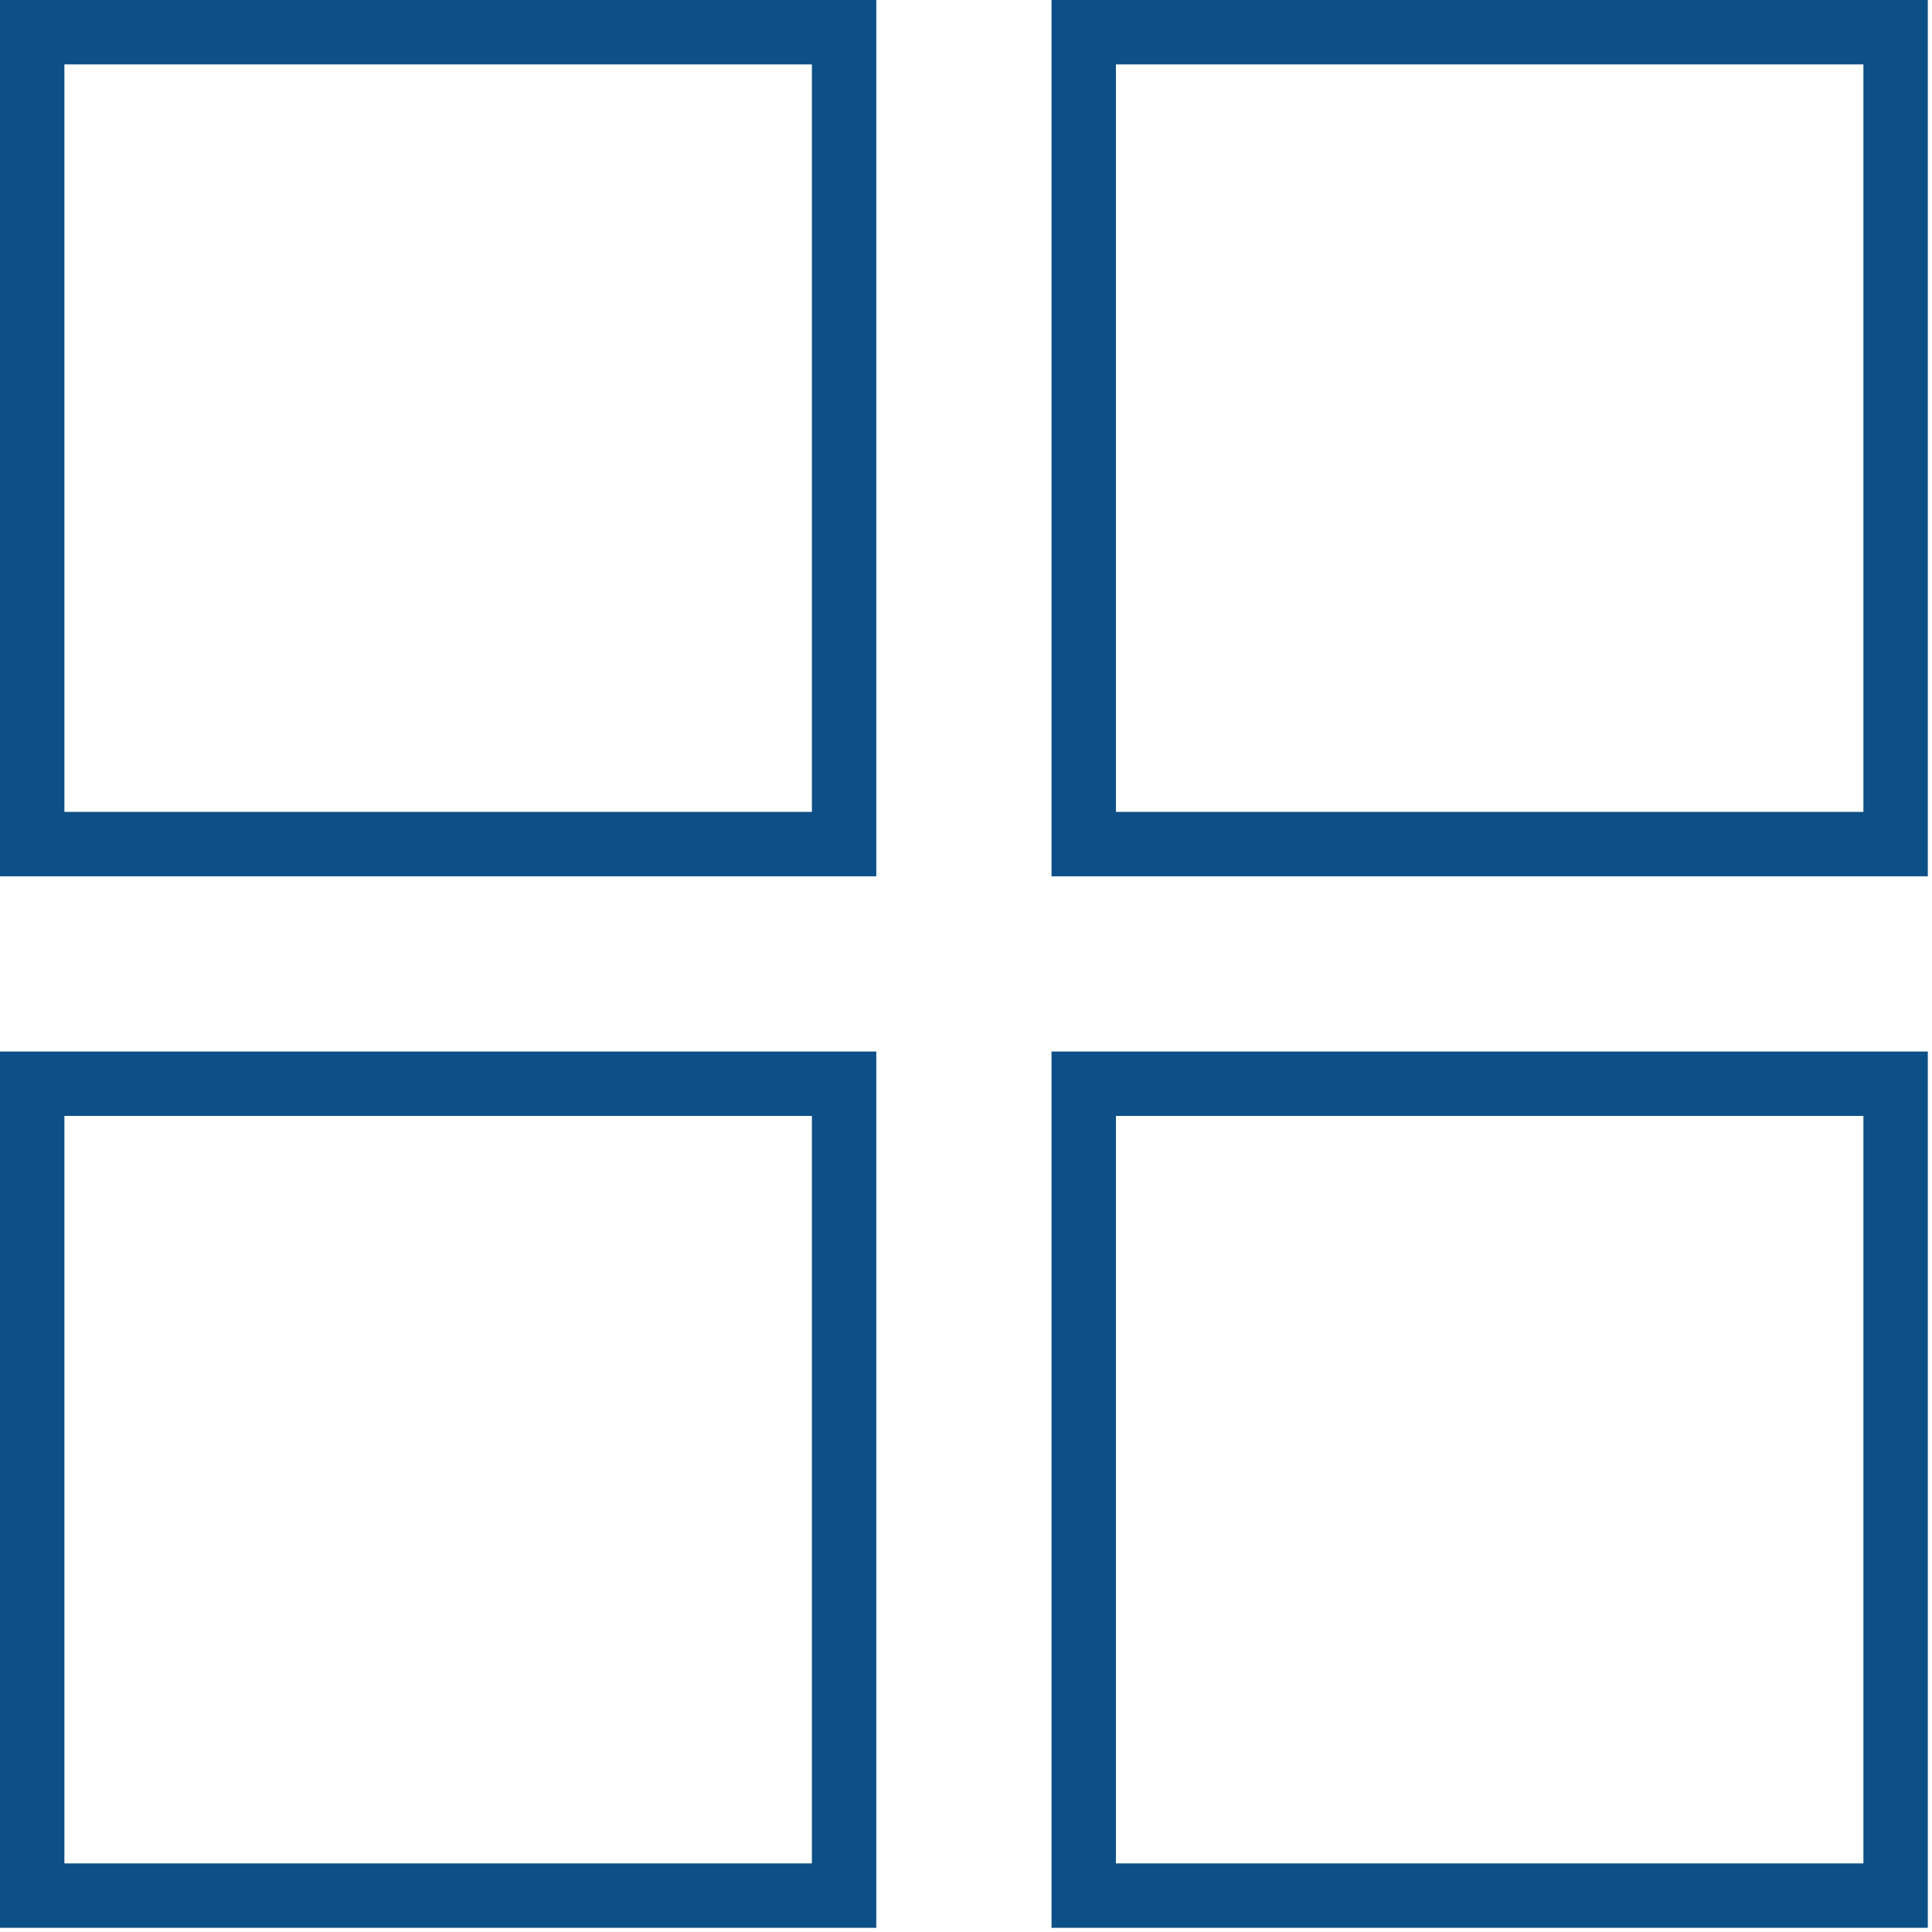 <svg width="30" height="30" viewBox="0 0 30 30" fill="none" xmlns="http://www.w3.org/2000/svg">
<rect x="0.5" y="0.5" width="12.607" height="12.607" stroke="#0C5087"/>
<rect x="16.828" y="0.5" width="12.607" height="12.607" stroke="#0C5087"/>
<rect x="16.828" y="16.828" width="12.607" height="12.607" stroke="#0C5087"/>
<rect x="0.5" y="16.828" width="12.607" height="12.607" stroke="#0C5087"/>
</svg>
